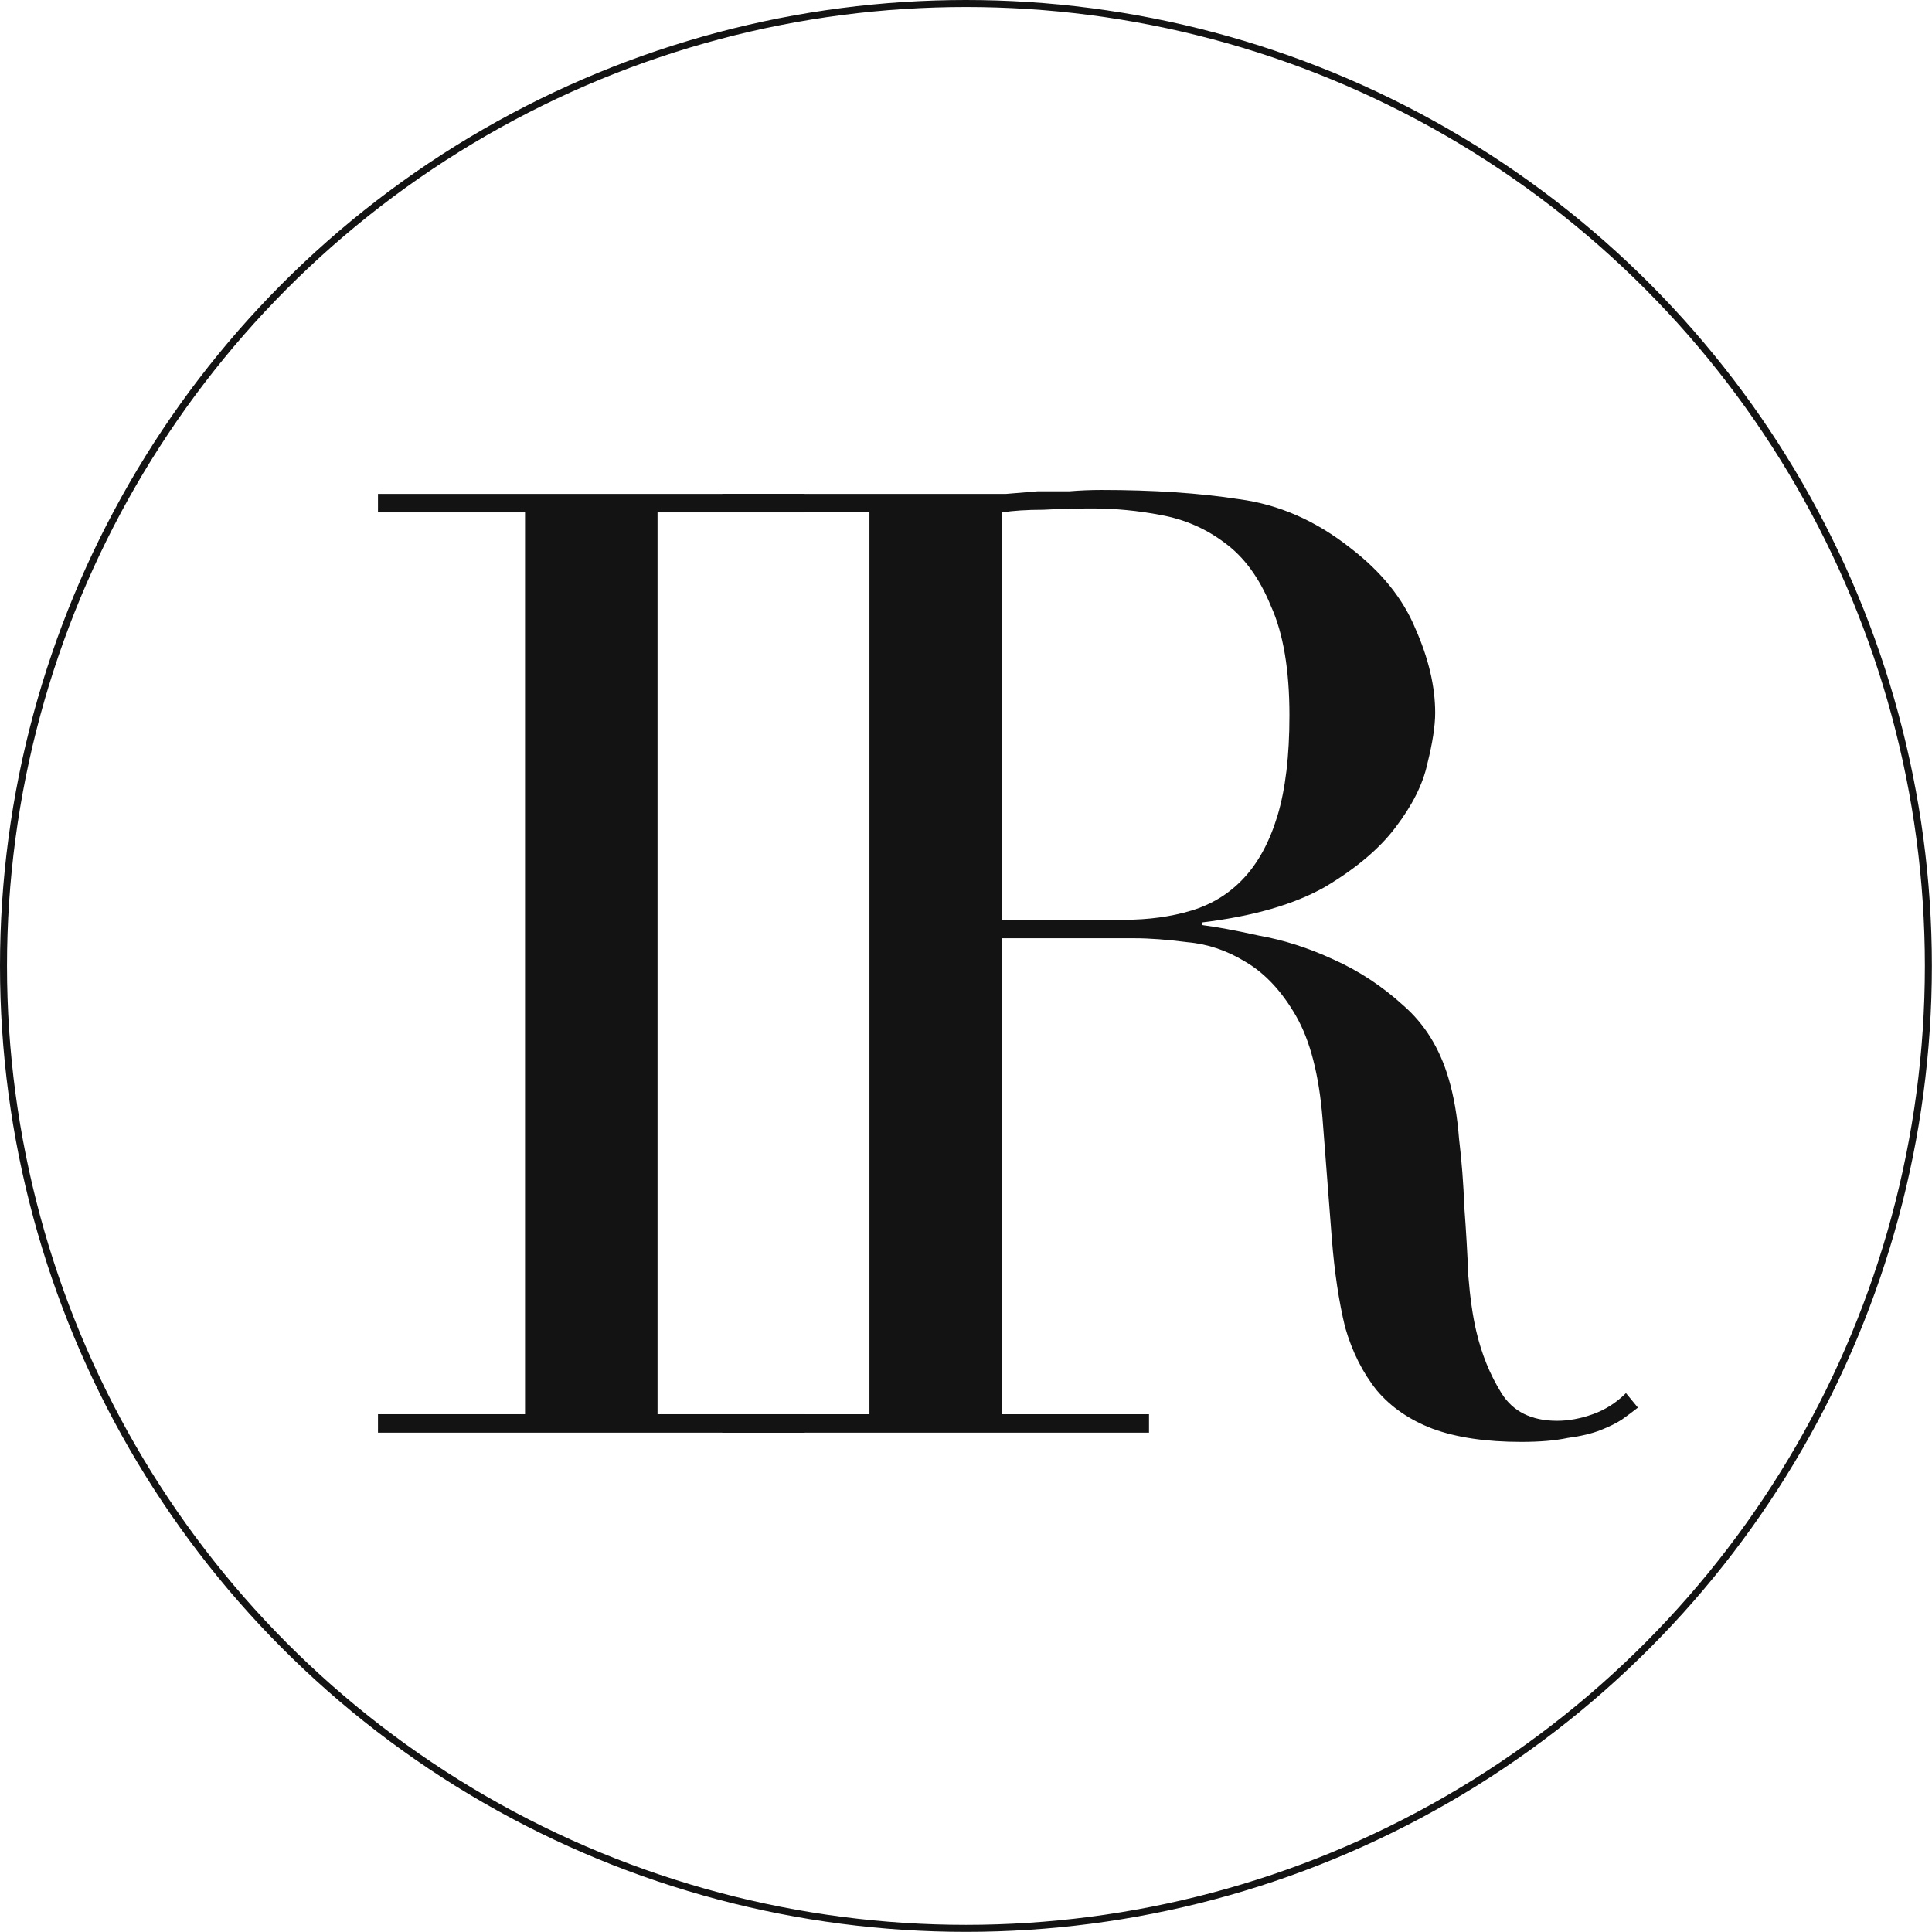 <svg width="685" height="685" viewBox="0 0 685 685" fill="none" xmlns="http://www.w3.org/2000/svg">
<path d="M134.014 501.416H186.156V181.667H134.014V175.122H285.274V181.667H233.132V501.416H285.274V507.961H134.014V501.416Z" fill="#131313"/>
<path d="M355.241 326.115H398.458C407.227 326.115 415.213 325.024 422.416 322.843C429.619 320.661 435.725 316.921 440.736 311.623C446.06 306.014 450.131 298.534 452.95 289.185C455.768 279.835 457.177 267.993 457.177 253.657C457.177 237.452 454.985 224.518 450.601 214.857C446.53 204.884 441.049 197.405 434.16 192.419C427.583 187.432 420.067 184.16 411.611 182.602C403.469 181.043 395.327 180.264 387.184 180.264C381.547 180.264 375.753 180.42 369.803 180.732C364.166 180.732 359.312 181.043 355.241 181.667V326.115ZM256.123 501.416H308.265V181.667H256.123V175.122H345.376C349.134 175.122 352.892 175.122 356.65 175.122C360.408 174.81 364.166 174.499 367.924 174.187C371.682 174.187 375.44 174.187 379.198 174.187C382.956 173.876 386.714 173.72 390.472 173.72C408.949 173.72 425.234 174.81 439.327 176.992C453.419 178.862 466.573 184.627 478.786 194.288C489.747 202.703 497.42 212.208 501.804 222.804C506.502 233.4 508.85 243.373 508.85 252.722C508.85 257.397 507.911 263.474 506.032 270.954C504.466 278.121 500.708 285.601 494.758 293.392C489.121 300.872 480.822 307.884 469.861 314.428C458.9 320.661 444.338 324.868 426.174 327.05V327.985C431.184 328.608 437.918 329.855 446.373 331.725C455.142 333.283 463.911 336.088 472.679 340.139C481.761 344.191 490.06 349.644 497.576 356.501C505.092 363.045 510.416 371.615 513.548 382.211C515.427 388.444 516.68 395.612 517.306 403.715C518.245 411.506 518.872 419.609 519.185 428.024C519.811 436.438 520.281 444.541 520.594 452.332C521.221 460.123 522.16 466.668 523.413 471.966C525.292 480.069 528.267 487.392 532.338 493.937C536.409 500.481 542.986 503.754 552.068 503.754C556.139 503.754 560.367 502.975 564.751 501.416C569.136 499.858 573.05 497.365 576.495 493.937L580.723 499.079C579.157 500.326 577.278 501.728 575.086 503.286C573.207 504.533 570.701 505.779 567.57 507.026C564.438 508.273 560.523 509.208 555.826 509.831C551.441 510.766 545.961 511.233 539.384 511.233C526.858 511.233 516.366 509.675 507.911 506.559C499.769 503.442 493.192 498.923 488.181 493.002C483.171 486.769 479.412 479.289 476.907 470.563C474.715 461.526 473.149 451.085 472.21 439.243L468.921 396.703C467.669 381.121 464.537 368.966 459.526 360.24C454.516 351.514 448.565 345.125 441.676 341.074C435.099 337.023 428.209 334.685 421.006 334.062C413.804 333.127 407.54 332.66 402.216 332.66H355.241V501.416H407.384V507.961H256.123V501.416Z" fill="#131313"/>
<circle cx="342.477" cy="342.477" r="341.236" stroke="#131313" stroke-width="2.482"/>
</svg>

